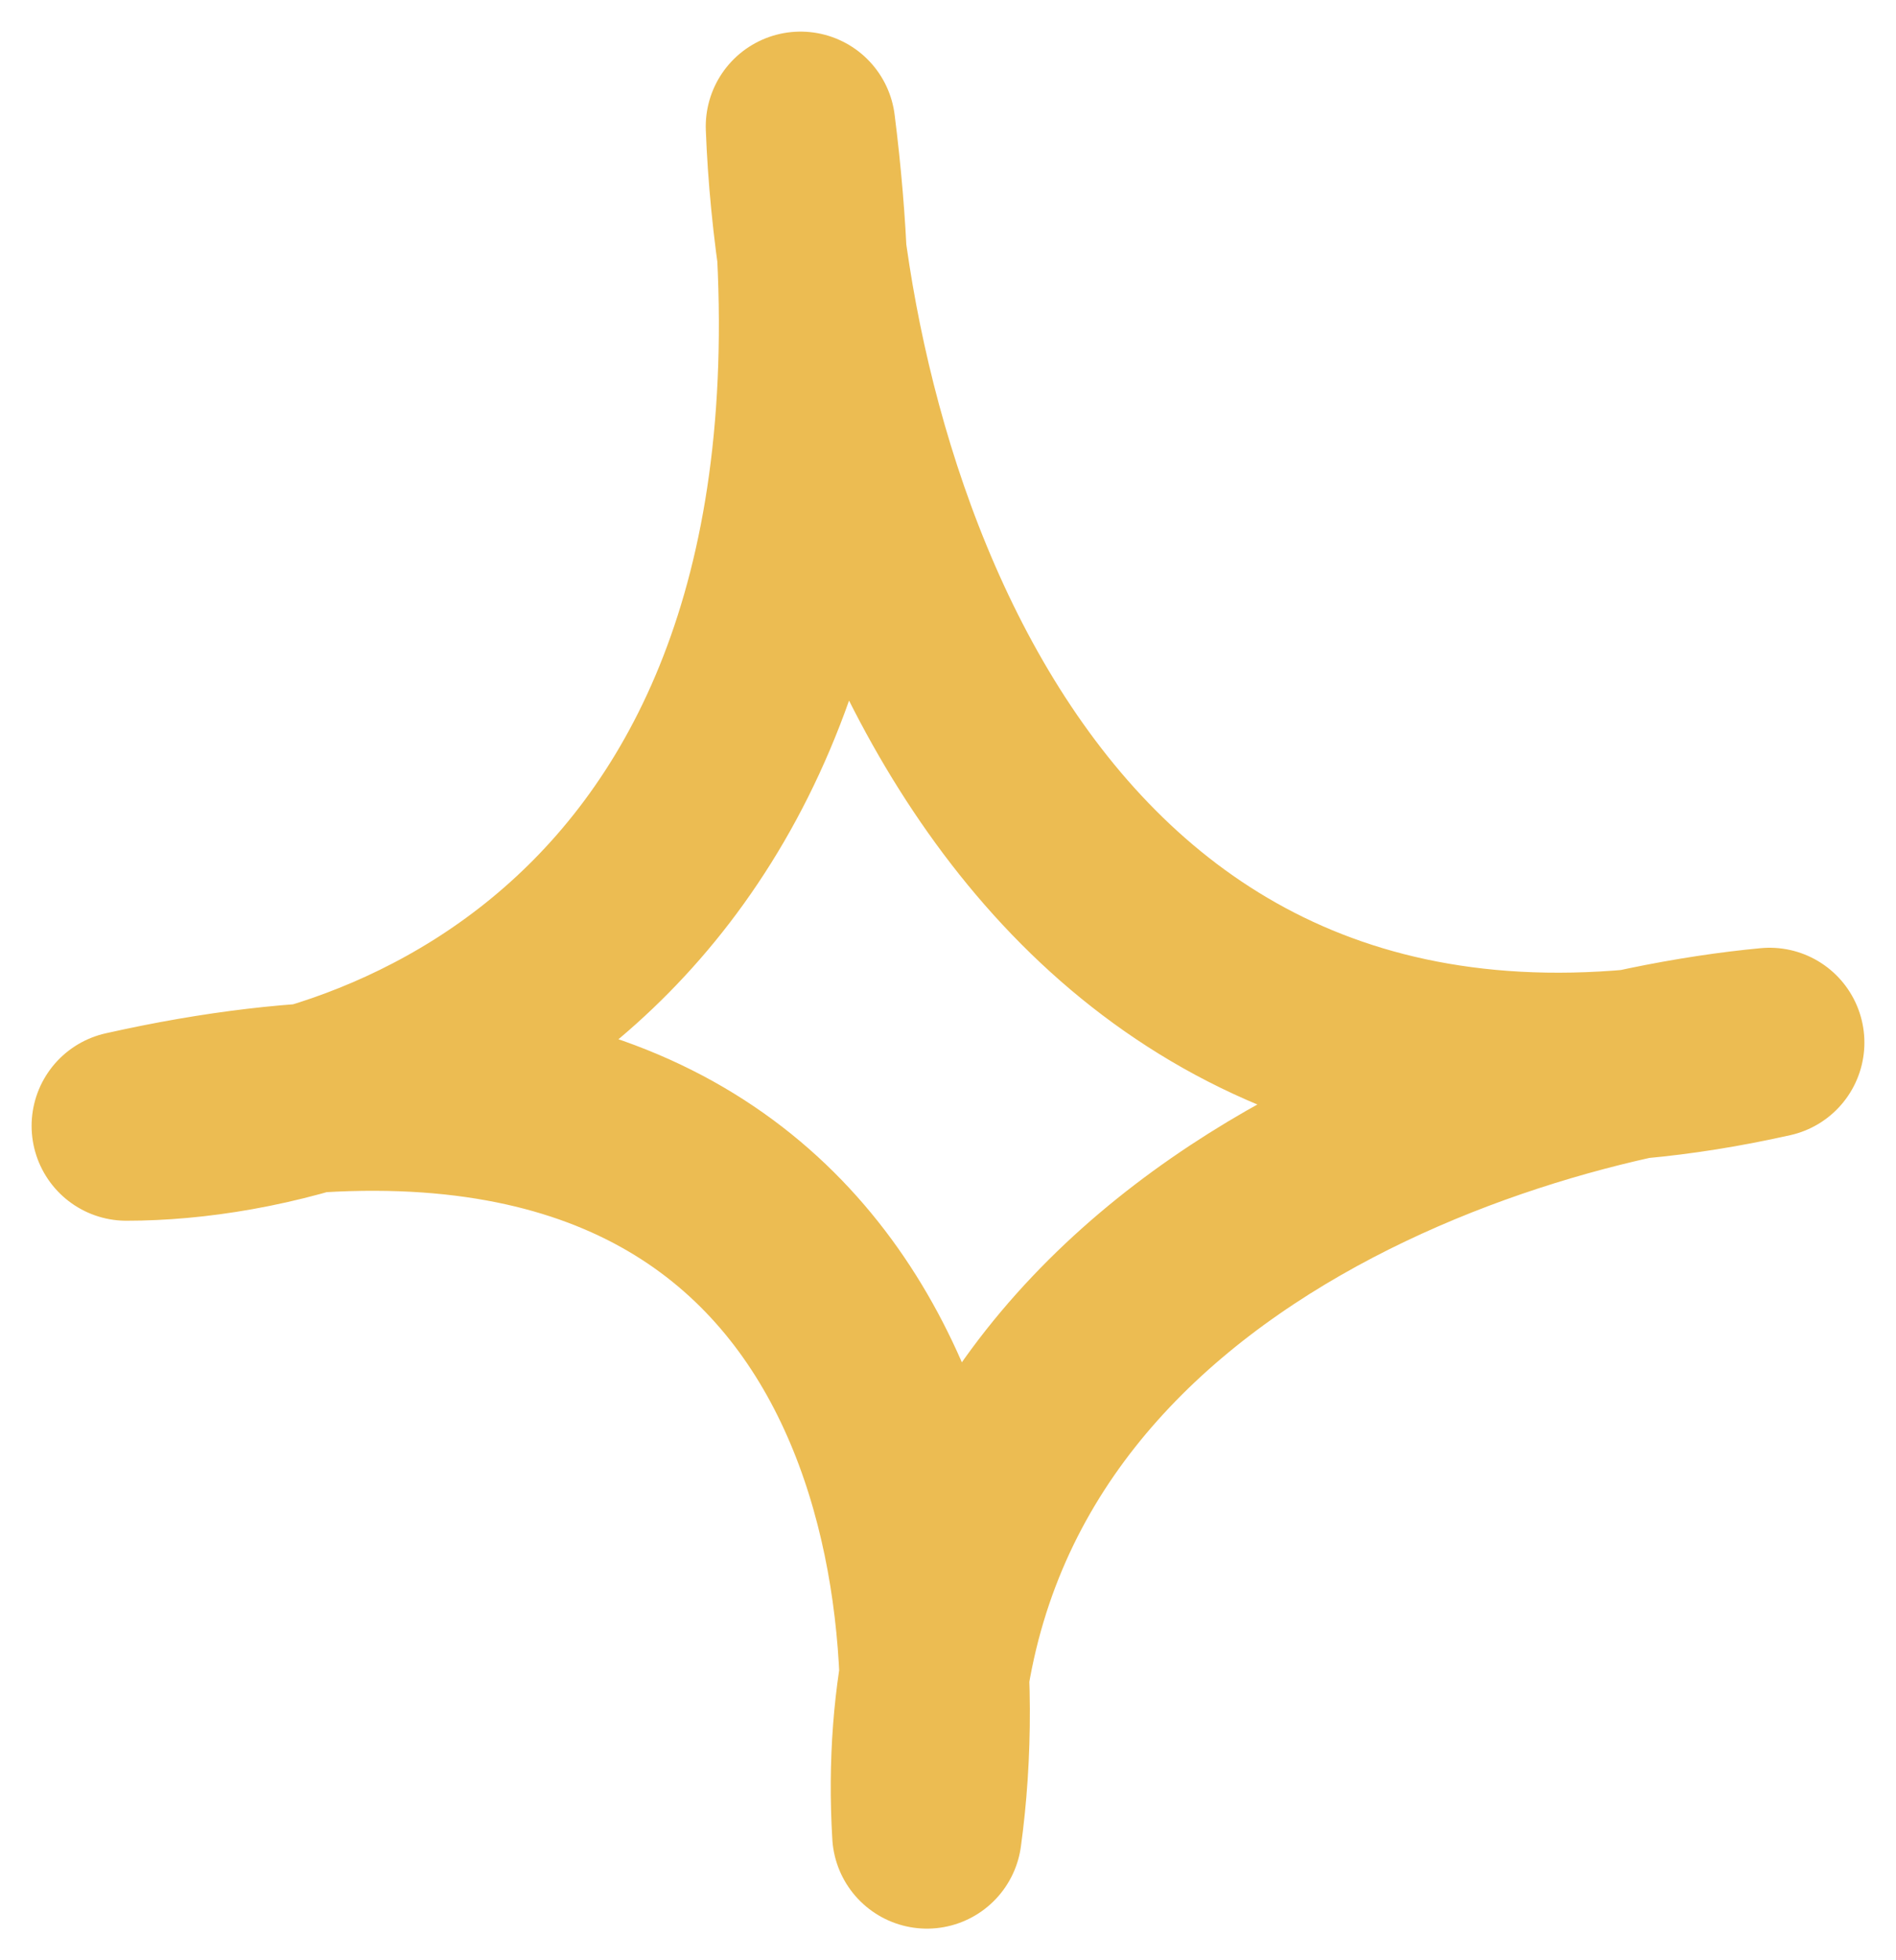 <svg width="30" height="31" viewBox="0 0 30 31" fill="none" xmlns="http://www.w3.org/2000/svg">
<path d="M2 17.805C6.222 17.805 14.267 14.644 12.667 2C12.889 7.927 16.267 19.122 28 16.488C23.333 16.927 14.133 20.044 14.667 29C15.333 24.171 13.733 15.171 2 17.805Z" stroke="#ECBC52" stroke-width="3" stroke-linecap="round" stroke-linejoin="round"/>
</svg>
